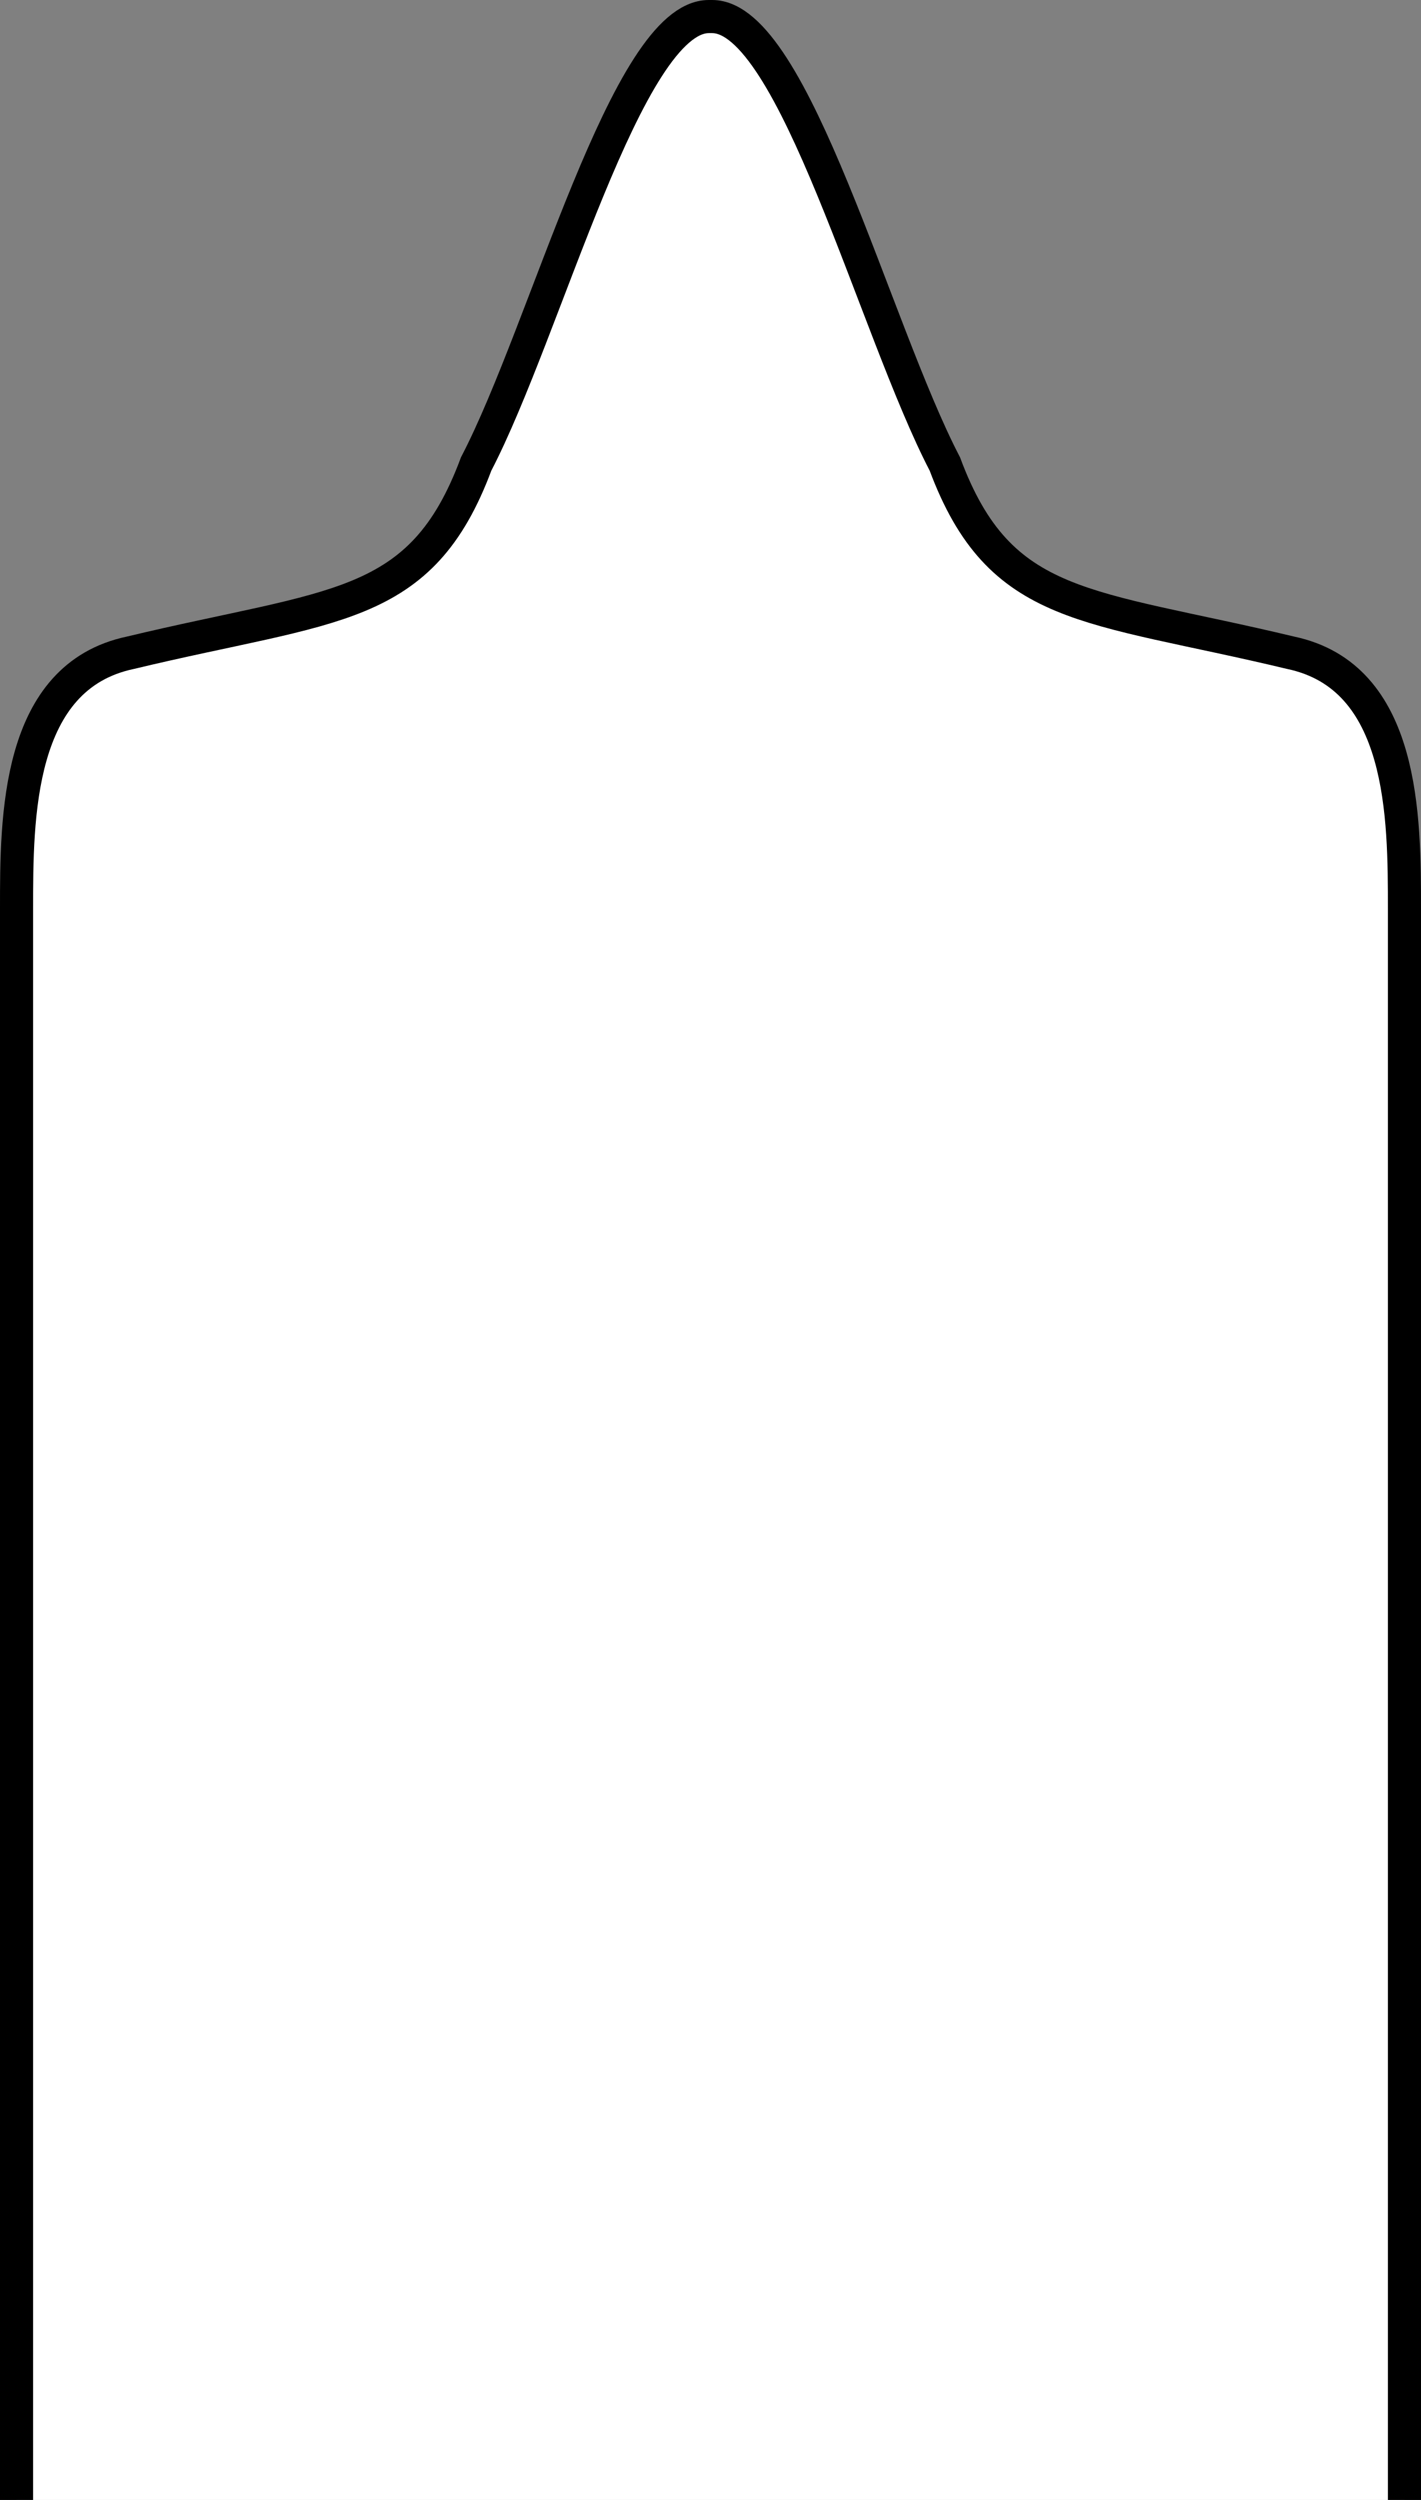 <?xml version="1.0" encoding="iso-8859-1"?>
<!-- Generator: Adobe Illustrator 28.0.0, SVG Export Plug-In . SVG Version: 6.00 Build 0)  -->
<svg version="1.1" id="image" xmlns="http://www.w3.org/2000/svg" xmlns:xlink="http://www.w3.org/1999/xlink" x="0px" y="0px"
	 width="34.35px" height="60.4px" viewBox="0 0 34.35 60.4" enable-background="new 0 0 34.35 60.4" xml:space="preserve">
<rect x="0" y="0" width="34.35" height="60.4" fill="#808080" stroke="none"/>
<path fill="#FFFFFF" stroke="#000000" stroke-width="0.8" d="M33.95,60.4c0-23.429,0-37.32,0-38.43
	c0-2.219,0.003-5.622-2.756-6.2c-4.921-1.179-7.02-0.979-8.354-4.56C21.138,7.944,19.195,0.4,17.215,0.4h-0.08
	c-1.98,0-3.923,7.544-5.625,10.81c-1.334,3.581-3.433,3.38-8.354,4.56C0.397,16.348,0.4,19.751,0.4,21.97
	c0,1.11,0,15.001,0,38.43"/>
</svg>
